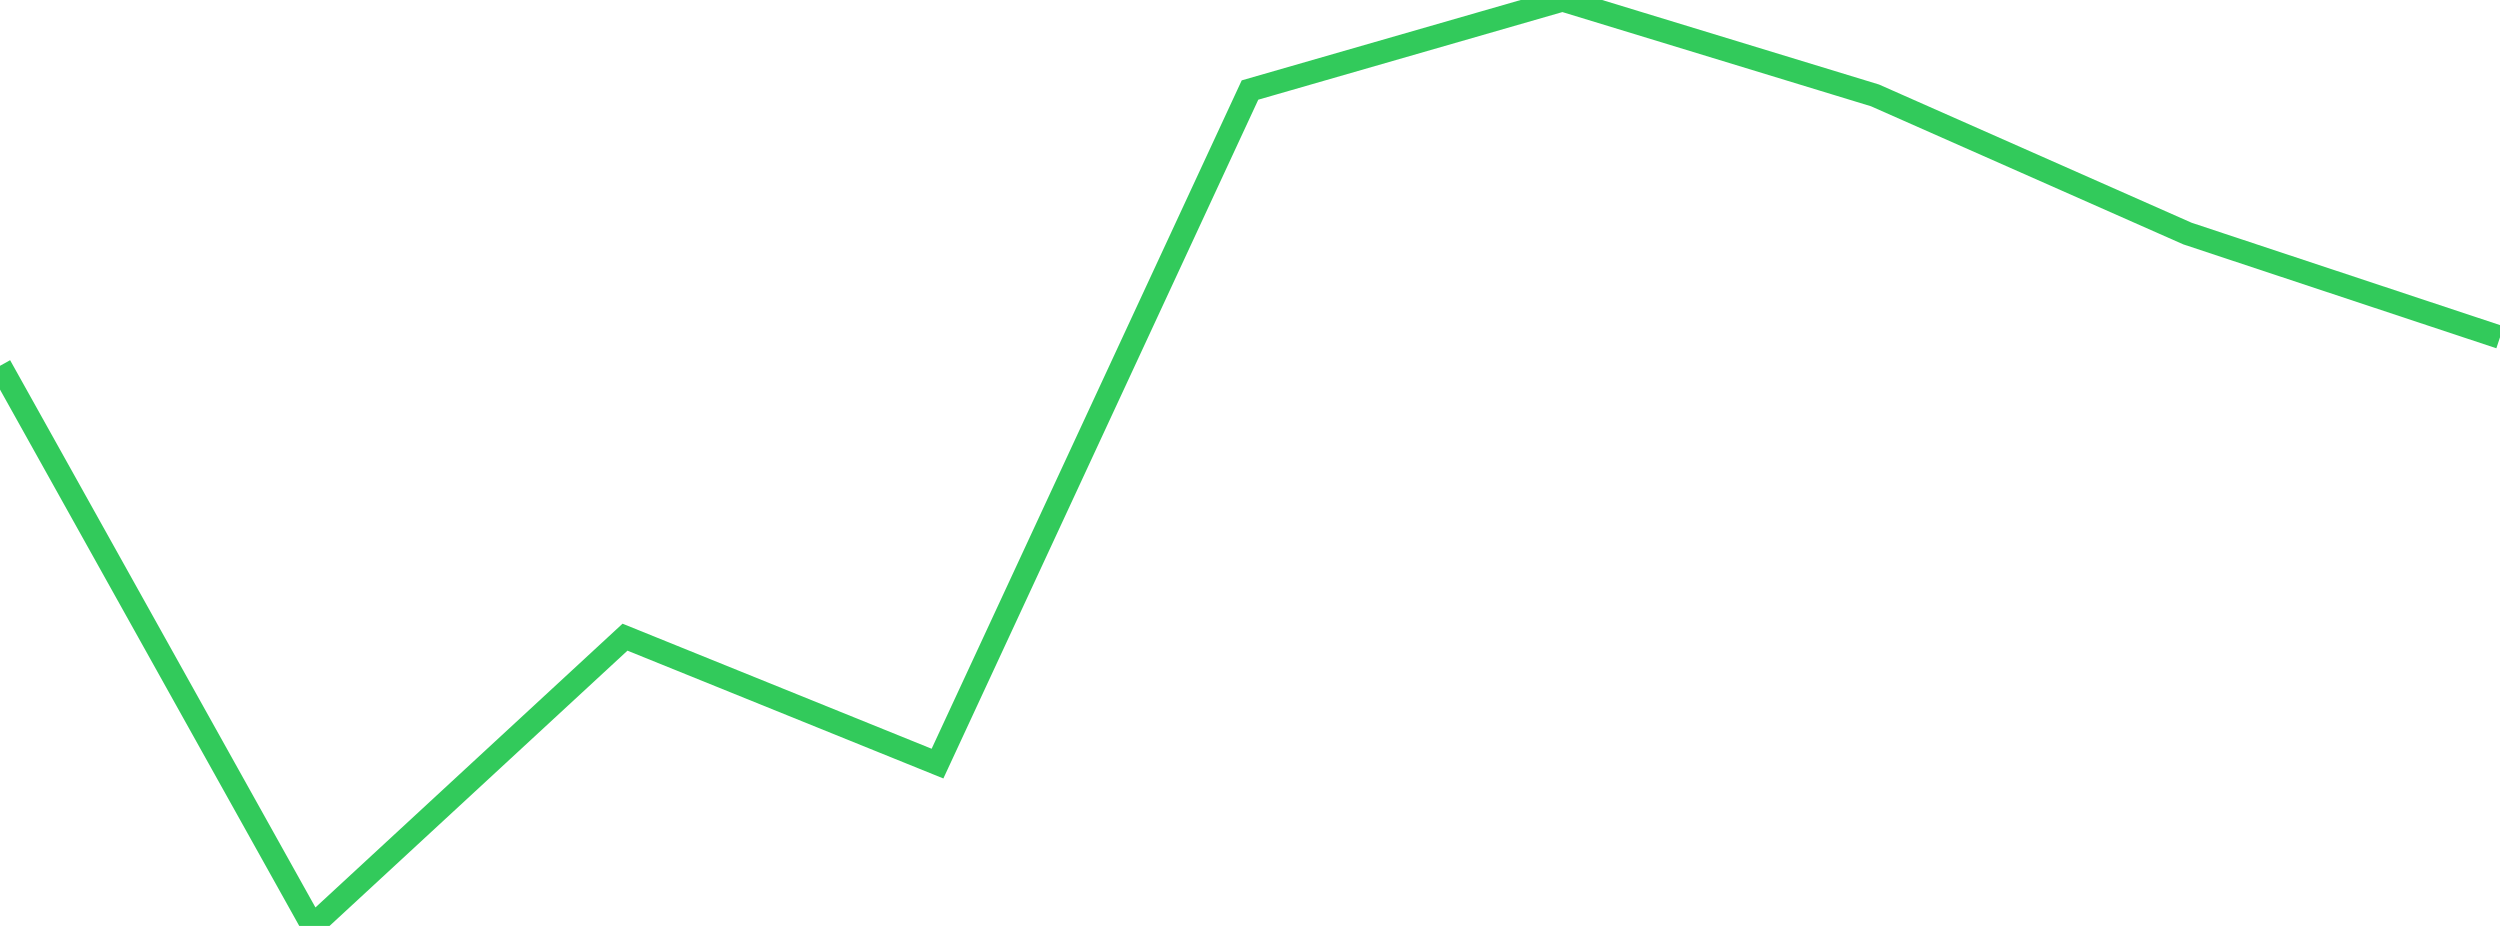 <?xml version="1.0" standalone="no"?>
<!DOCTYPE svg PUBLIC "-//W3C//DTD SVG 1.1//EN" "http://www.w3.org/Graphics/SVG/1.1/DTD/svg11.dtd">

<svg width="135" height="50" viewBox="0 0 135 50" preserveAspectRatio="none" 
  xmlns="http://www.w3.org/2000/svg"
  xmlns:xlink="http://www.w3.org/1999/xlink">


<polyline points="0.0, 19.754 16.875, 50.0 33.75, 34.407 50.625, 41.235 67.5, 4.862 84.375, 0.0 101.25, 5.151 118.125, 12.613 135.0, 18.214" fill="none" stroke="#32ca5b" stroke-width="1.25"/>

</svg>
